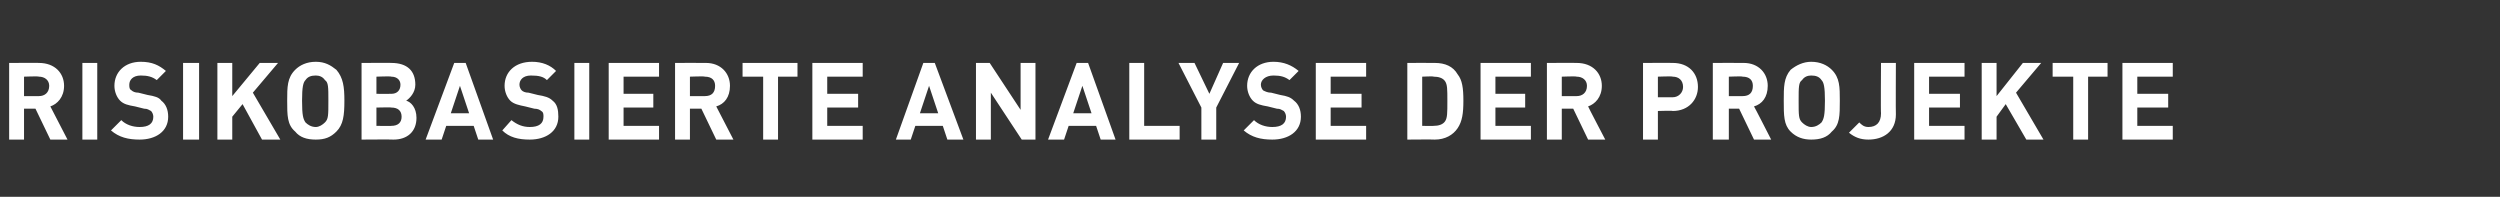 <?xml version="1.0" standalone="no"?>
<!DOCTYPE svg PUBLIC "-//W3C//DTD SVG 1.1//EN" "http://www.w3.org/Graphics/SVG/1.1/DTD/svg11.dtd">
<svg xmlns="http://www.w3.org/2000/svg" version="1.1" width="218.5px" height="17.2px" viewBox="0 -5 218.5 17.2" style="top:-5px">
  <rect x="0" y="-5" width="218.5" height="17.2" fill="#333333" stroke="none"/>
  <desc>Risikobasierte Analyse der Projekte</desc>
  <defs/>
  <g id="Polygon19202">
    <path d="M 3.4 0.5 C 4.8 0.5 5.6 1.4 5.6 2.5 C 5.6 3.5 5 4.1 4.4 4.3 C 4.4 4.3 5.9 7.2 5.9 7.2 L 4.4 7.2 L 3.1 4.5 L 2.1 4.5 L 2.1 7.2 L 0.8 7.2 L 0.8 0.5 C 0.8 0.5 3.45 0.49 3.4 0.5 Z M 2.1 1.7 L 2.1 3.4 C 2.1 3.4 3.37 3.41 3.4 3.4 C 3.9 3.4 4.3 3.1 4.3 2.5 C 4.3 2 3.9 1.7 3.4 1.7 C 3.37 1.65 2.1 1.7 2.1 1.7 Z M 8.5 7.2 L 7.2 7.2 L 7.2 0.5 L 8.5 0.5 L 8.5 7.2 Z M 14.5 1.2 C 14.5 1.2 13.7 2 13.7 2 C 13.3 1.7 12.9 1.6 12.3 1.6 C 11.6 1.6 11.3 2 11.3 2.4 C 11.3 2.6 11.3 2.8 11.5 2.9 C 11.6 3 11.8 3.1 12.1 3.1 C 12.1 3.1 12.9 3.3 12.9 3.3 C 13.5 3.4 13.9 3.5 14.1 3.8 C 14.5 4.1 14.7 4.6 14.7 5.2 C 14.7 6.5 13.6 7.2 12.2 7.2 C 11.2 7.2 10.4 7 9.7 6.4 C 9.7 6.4 10.6 5.5 10.6 5.5 C 11 5.9 11.6 6.1 12.2 6.1 C 13 6.1 13.4 5.8 13.4 5.2 C 13.4 5 13.3 4.8 13.2 4.7 C 13 4.6 12.9 4.5 12.6 4.5 C 12.6 4.5 11.8 4.3 11.8 4.3 C 11.2 4.2 10.8 4.1 10.5 3.8 C 10.2 3.5 10 3 10 2.5 C 10 1.3 10.9 0.4 12.3 0.4 C 13.3 0.4 13.9 0.7 14.5 1.2 Z M 17.4 7.2 L 16 7.2 L 16 0.5 L 17.4 0.5 L 17.4 7.2 Z M 22.1 3.1 L 24.5 7.2 L 22.9 7.2 L 21.2 4.1 L 20.3 5.2 L 20.3 7.2 L 19 7.2 L 19 0.5 L 20.3 0.5 L 20.3 3.4 L 22.7 0.5 L 24.3 0.5 L 22.1 3.1 Z M 29.4 1.1 C 30 1.8 30.1 2.6 30.1 3.8 C 30.1 5.1 30 5.9 29.4 6.5 C 28.9 7 28.4 7.2 27.6 7.2 C 26.8 7.2 26.2 7 25.8 6.5 C 25.1 5.9 25.1 5.1 25.1 3.8 C 25.1 2.6 25.1 1.8 25.8 1.1 C 26.2 0.7 26.8 0.4 27.6 0.4 C 28.4 0.4 28.9 0.7 29.4 1.1 Z M 26.7 2 C 26.5 2.2 26.4 2.6 26.4 3.8 C 26.4 5.1 26.5 5.4 26.7 5.7 C 26.9 5.9 27.2 6.1 27.6 6.1 C 27.9 6.1 28.2 5.9 28.4 5.7 C 28.7 5.4 28.7 5.1 28.7 3.8 C 28.7 2.6 28.7 2.2 28.4 2 C 28.2 1.7 27.9 1.6 27.6 1.6 C 27.2 1.6 26.9 1.7 26.7 2 Z M 34.2 0.5 C 35.6 0.5 36.3 1.2 36.3 2.4 C 36.3 3.1 35.8 3.6 35.5 3.8 C 35.9 3.9 36.4 4.4 36.4 5.3 C 36.4 6.5 35.6 7.2 34.4 7.2 C 34.36 7.18 31.6 7.2 31.6 7.2 L 31.6 0.5 C 31.6 0.5 34.24 0.49 34.2 0.5 Z M 32.9 4.4 L 32.9 6 C 32.9 6 34.24 6.02 34.2 6 C 34.8 6 35.1 5.7 35.1 5.2 C 35.1 4.7 34.8 4.4 34.2 4.4 C 34.24 4.37 32.9 4.4 32.9 4.4 Z M 32.9 1.7 L 32.9 3.2 C 32.9 3.2 34.16 3.21 34.2 3.2 C 34.7 3.2 35 2.9 35 2.4 C 35 2 34.7 1.7 34.2 1.7 C 34.16 1.65 32.9 1.7 32.9 1.7 Z M 43.1 7.2 L 41.8 7.2 L 41.4 6 L 39 6 L 38.6 7.2 L 37.2 7.2 L 39.7 0.5 L 40.7 0.5 L 43.1 7.2 Z M 39.4 4.9 L 41 4.9 L 40.2 2.5 L 39.4 4.9 Z M 48.6 1.2 C 48.6 1.2 47.8 2 47.8 2 C 47.5 1.7 47.1 1.6 46.4 1.6 C 45.7 1.6 45.4 2 45.4 2.4 C 45.4 2.6 45.5 2.8 45.6 2.9 C 45.7 3 45.9 3.1 46.2 3.1 C 46.2 3.1 47 3.3 47 3.3 C 47.6 3.4 48 3.5 48.3 3.8 C 48.7 4.1 48.8 4.6 48.8 5.2 C 48.8 6.5 47.7 7.2 46.3 7.2 C 45.3 7.2 44.5 7 43.9 6.4 C 43.9 6.4 44.7 5.5 44.7 5.5 C 45.2 5.9 45.7 6.1 46.3 6.1 C 47.1 6.1 47.5 5.8 47.5 5.2 C 47.5 5 47.5 4.8 47.3 4.7 C 47.2 4.6 47 4.5 46.7 4.5 C 46.7 4.5 45.9 4.3 45.9 4.3 C 45.4 4.2 44.9 4.1 44.6 3.8 C 44.3 3.5 44.1 3 44.1 2.5 C 44.1 1.3 45 0.4 46.5 0.4 C 47.4 0.4 48.1 0.7 48.6 1.2 Z M 51.5 7.2 L 50.2 7.2 L 50.2 0.5 L 51.5 0.5 L 51.5 7.2 Z M 57.6 1.7 L 54.5 1.7 L 54.5 3.2 L 57.1 3.2 L 57.1 4.4 L 54.5 4.4 L 54.5 6 L 57.6 6 L 57.6 7.2 L 53.2 7.2 L 53.2 0.5 L 57.6 0.5 L 57.6 1.7 Z M 61.7 0.5 C 63 0.5 63.8 1.4 63.8 2.5 C 63.8 3.5 63.3 4.1 62.6 4.3 C 62.6 4.3 64.1 7.2 64.1 7.2 L 62.6 7.2 L 61.3 4.5 L 60.3 4.5 L 60.3 7.2 L 59 7.2 L 59 0.5 C 59 0.5 61.65 0.49 61.7 0.5 Z M 60.3 1.7 L 60.3 3.4 C 60.3 3.4 61.58 3.41 61.6 3.4 C 62.2 3.4 62.5 3.1 62.5 2.5 C 62.5 2 62.2 1.7 61.6 1.7 C 61.58 1.65 60.3 1.7 60.3 1.7 Z M 69.7 1.7 L 68 1.7 L 68 7.2 L 66.7 7.2 L 66.7 1.7 L 64.9 1.7 L 64.9 0.5 L 69.7 0.5 L 69.7 1.7 Z M 75.4 1.7 L 72.3 1.7 L 72.3 3.2 L 75 3.2 L 75 4.4 L 72.3 4.4 L 72.3 6 L 75.4 6 L 75.4 7.2 L 71 7.2 L 71 0.5 L 75.4 0.5 L 75.4 1.7 Z M 84.2 7.2 L 82.8 7.2 L 82.4 6 L 80 6 L 79.6 7.2 L 78.3 7.2 L 80.7 0.5 L 81.7 0.5 L 84.2 7.2 Z M 80.4 4.9 L 82 4.9 L 81.2 2.5 L 80.4 4.9 Z M 90.5 7.2 L 89.3 7.2 L 86.6 3.1 L 86.6 7.2 L 85.3 7.2 L 85.3 0.5 L 86.5 0.5 L 89.2 4.6 L 89.2 0.5 L 90.5 0.5 L 90.5 7.2 Z M 97.5 7.2 L 96.2 7.2 L 95.8 6 L 93.4 6 L 93 7.2 L 91.6 7.2 L 94.1 0.5 L 95.1 0.5 L 97.5 7.2 Z M 93.8 4.9 L 95.4 4.9 L 94.6 2.5 L 93.8 4.9 Z M 100 6 L 103.1 6 L 103.1 7.2 L 98.7 7.2 L 98.7 0.5 L 100 0.5 L 100 6 Z M 106.3 4.4 L 106.3 7.2 L 105 7.2 L 105 4.4 L 103 0.5 L 104.4 0.5 L 105.7 3.2 L 106.9 0.5 L 108.3 0.5 L 106.3 4.4 Z M 113.5 1.2 C 113.5 1.2 112.7 2 112.7 2 C 112.3 1.7 111.9 1.6 111.3 1.6 C 110.6 1.6 110.2 2 110.2 2.4 C 110.2 2.6 110.3 2.8 110.4 2.9 C 110.6 3 110.8 3.1 111.1 3.1 C 111.1 3.1 111.9 3.3 111.9 3.3 C 112.5 3.4 112.8 3.5 113.1 3.8 C 113.5 4.1 113.7 4.6 113.7 5.2 C 113.7 6.5 112.6 7.2 111.2 7.2 C 110.2 7.2 109.4 7 108.7 6.4 C 108.7 6.4 109.6 5.5 109.6 5.5 C 110 5.9 110.6 6.1 111.2 6.1 C 112 6.1 112.4 5.8 112.4 5.2 C 112.4 5 112.3 4.8 112.2 4.7 C 112 4.6 111.9 4.5 111.6 4.5 C 111.6 4.5 110.8 4.3 110.8 4.3 C 110.2 4.2 109.8 4.1 109.5 3.8 C 109.2 3.5 109 3 109 2.5 C 109 1.3 109.9 0.4 111.3 0.4 C 112.2 0.4 112.9 0.7 113.5 1.2 Z M 119.4 1.7 L 116.3 1.7 L 116.3 3.2 L 119 3.2 L 119 4.4 L 116.3 4.4 L 116.3 6 L 119.4 6 L 119.4 7.2 L 115 7.2 L 115 0.5 L 119.4 0.5 L 119.4 1.7 Z M 125.4 0.5 C 126.3 0.5 127 0.8 127.4 1.5 C 127.8 2 127.9 2.7 127.9 3.8 C 127.9 4.9 127.8 5.6 127.4 6.2 C 127 6.8 126.3 7.2 125.4 7.2 C 125.41 7.18 123 7.2 123 7.2 L 123 0.5 C 123 0.5 125.41 0.49 125.4 0.5 Z M 124.3 1.7 L 124.3 6 C 124.3 6 125.3 6.02 125.3 6 C 125.7 6 126.1 5.9 126.3 5.6 C 126.5 5.3 126.5 4.9 126.5 3.8 C 126.5 2.8 126.5 2.4 126.3 2.1 C 126.1 1.8 125.7 1.7 125.3 1.7 C 125.3 1.65 124.3 1.7 124.3 1.7 Z M 133.8 1.7 L 130.7 1.7 L 130.7 3.2 L 133.3 3.2 L 133.3 4.4 L 130.7 4.4 L 130.7 6 L 133.8 6 L 133.8 7.2 L 129.4 7.2 L 129.4 0.5 L 133.8 0.5 L 133.8 1.7 Z M 137.8 0.5 C 139.2 0.5 140 1.4 140 2.5 C 140 3.5 139.4 4.1 138.8 4.3 C 138.78 4.3 140.3 7.2 140.3 7.2 L 138.8 7.2 L 137.5 4.5 L 136.5 4.5 L 136.5 7.2 L 135.2 7.2 L 135.2 0.5 C 135.2 0.5 137.83 0.49 137.8 0.5 Z M 136.5 1.7 L 136.5 3.4 C 136.5 3.4 137.75 3.41 137.8 3.4 C 138.3 3.4 138.7 3.1 138.7 2.5 C 138.7 2 138.3 1.7 137.8 1.7 C 137.75 1.65 136.5 1.7 136.5 1.7 Z M 146.2 0.5 C 147.6 0.5 148.4 1.4 148.4 2.6 C 148.4 3.7 147.6 4.7 146.2 4.7 C 146.22 4.66 144.9 4.7 144.9 4.7 L 144.9 7.2 L 143.6 7.2 L 143.6 0.5 C 143.6 0.5 146.22 0.49 146.2 0.5 Z M 144.9 1.7 L 144.9 3.5 C 144.9 3.5 146.16 3.5 146.2 3.5 C 146.7 3.5 147.1 3.1 147.1 2.6 C 147.1 2 146.7 1.7 146.2 1.7 C 146.16 1.65 144.9 1.7 144.9 1.7 Z M 152.4 0.5 C 153.7 0.5 154.5 1.4 154.5 2.5 C 154.5 3.5 154 4.1 153.3 4.3 C 153.32 4.3 154.8 7.2 154.8 7.2 L 153.3 7.2 L 152 4.5 L 151.1 4.5 L 151.1 7.2 L 149.7 7.2 L 149.7 0.5 C 149.7 0.5 152.37 0.49 152.4 0.5 Z M 151.1 1.7 L 151.1 3.4 C 151.1 3.4 152.29 3.41 152.3 3.4 C 152.9 3.4 153.2 3.1 153.2 2.5 C 153.2 2 152.9 1.7 152.3 1.7 C 152.29 1.65 151.1 1.7 151.1 1.7 Z M 160.1 1.1 C 160.8 1.8 160.8 2.6 160.8 3.8 C 160.8 5.1 160.8 5.9 160.1 6.5 C 159.7 7 159.1 7.2 158.3 7.2 C 157.6 7.2 157 7 156.5 6.5 C 155.9 5.9 155.9 5.1 155.9 3.8 C 155.9 2.6 155.9 1.8 156.5 1.1 C 157 0.7 157.6 0.4 158.3 0.4 C 159.1 0.4 159.7 0.7 160.1 1.1 Z M 157.5 2 C 157.2 2.2 157.2 2.6 157.2 3.8 C 157.2 5.1 157.2 5.4 157.5 5.7 C 157.7 5.9 158 6.1 158.3 6.1 C 158.7 6.1 159 5.9 159.2 5.7 C 159.4 5.4 159.5 5.1 159.5 3.8 C 159.5 2.6 159.4 2.2 159.2 2 C 159 1.7 158.7 1.6 158.3 1.6 C 158 1.6 157.7 1.7 157.5 2 Z M 165.7 5 C 165.7 6.5 164.6 7.2 163.3 7.2 C 162.6 7.2 162.1 7 161.6 6.6 C 161.6 6.6 162.5 5.7 162.5 5.7 C 162.7 5.9 162.9 6.1 163.3 6.1 C 164 6.1 164.4 5.7 164.4 4.9 C 164.37 4.93 164.4 0.5 164.4 0.5 L 165.7 0.5 C 165.7 0.5 165.68 4.98 165.7 5 Z M 171.7 1.7 L 168.6 1.7 L 168.6 3.2 L 171.3 3.2 L 171.3 4.4 L 168.6 4.4 L 168.6 6 L 171.7 6 L 171.7 7.2 L 167.3 7.2 L 167.3 0.5 L 171.7 0.5 L 171.7 1.7 Z M 176.2 3.1 L 178.6 7.2 L 177.1 7.2 L 175.3 4.1 L 174.5 5.2 L 174.5 7.2 L 173.2 7.2 L 173.2 0.5 L 174.5 0.5 L 174.5 3.4 L 176.8 0.5 L 178.4 0.5 L 176.2 3.1 Z M 184.2 1.7 L 182.5 1.7 L 182.5 7.2 L 181.2 7.2 L 181.2 1.7 L 179.4 1.7 L 179.4 0.5 L 184.2 0.5 L 184.2 1.7 Z M 189.9 1.7 L 186.8 1.7 L 186.8 3.2 L 189.5 3.2 L 189.5 4.4 L 186.8 4.4 L 186.8 6 L 189.9 6 L 189.9 7.2 L 185.5 7.2 L 185.5 0.5 L 189.9 0.5 L 189.9 1.7 Z " stroke="none" fill="#fff"/>
  </g>
</svg>